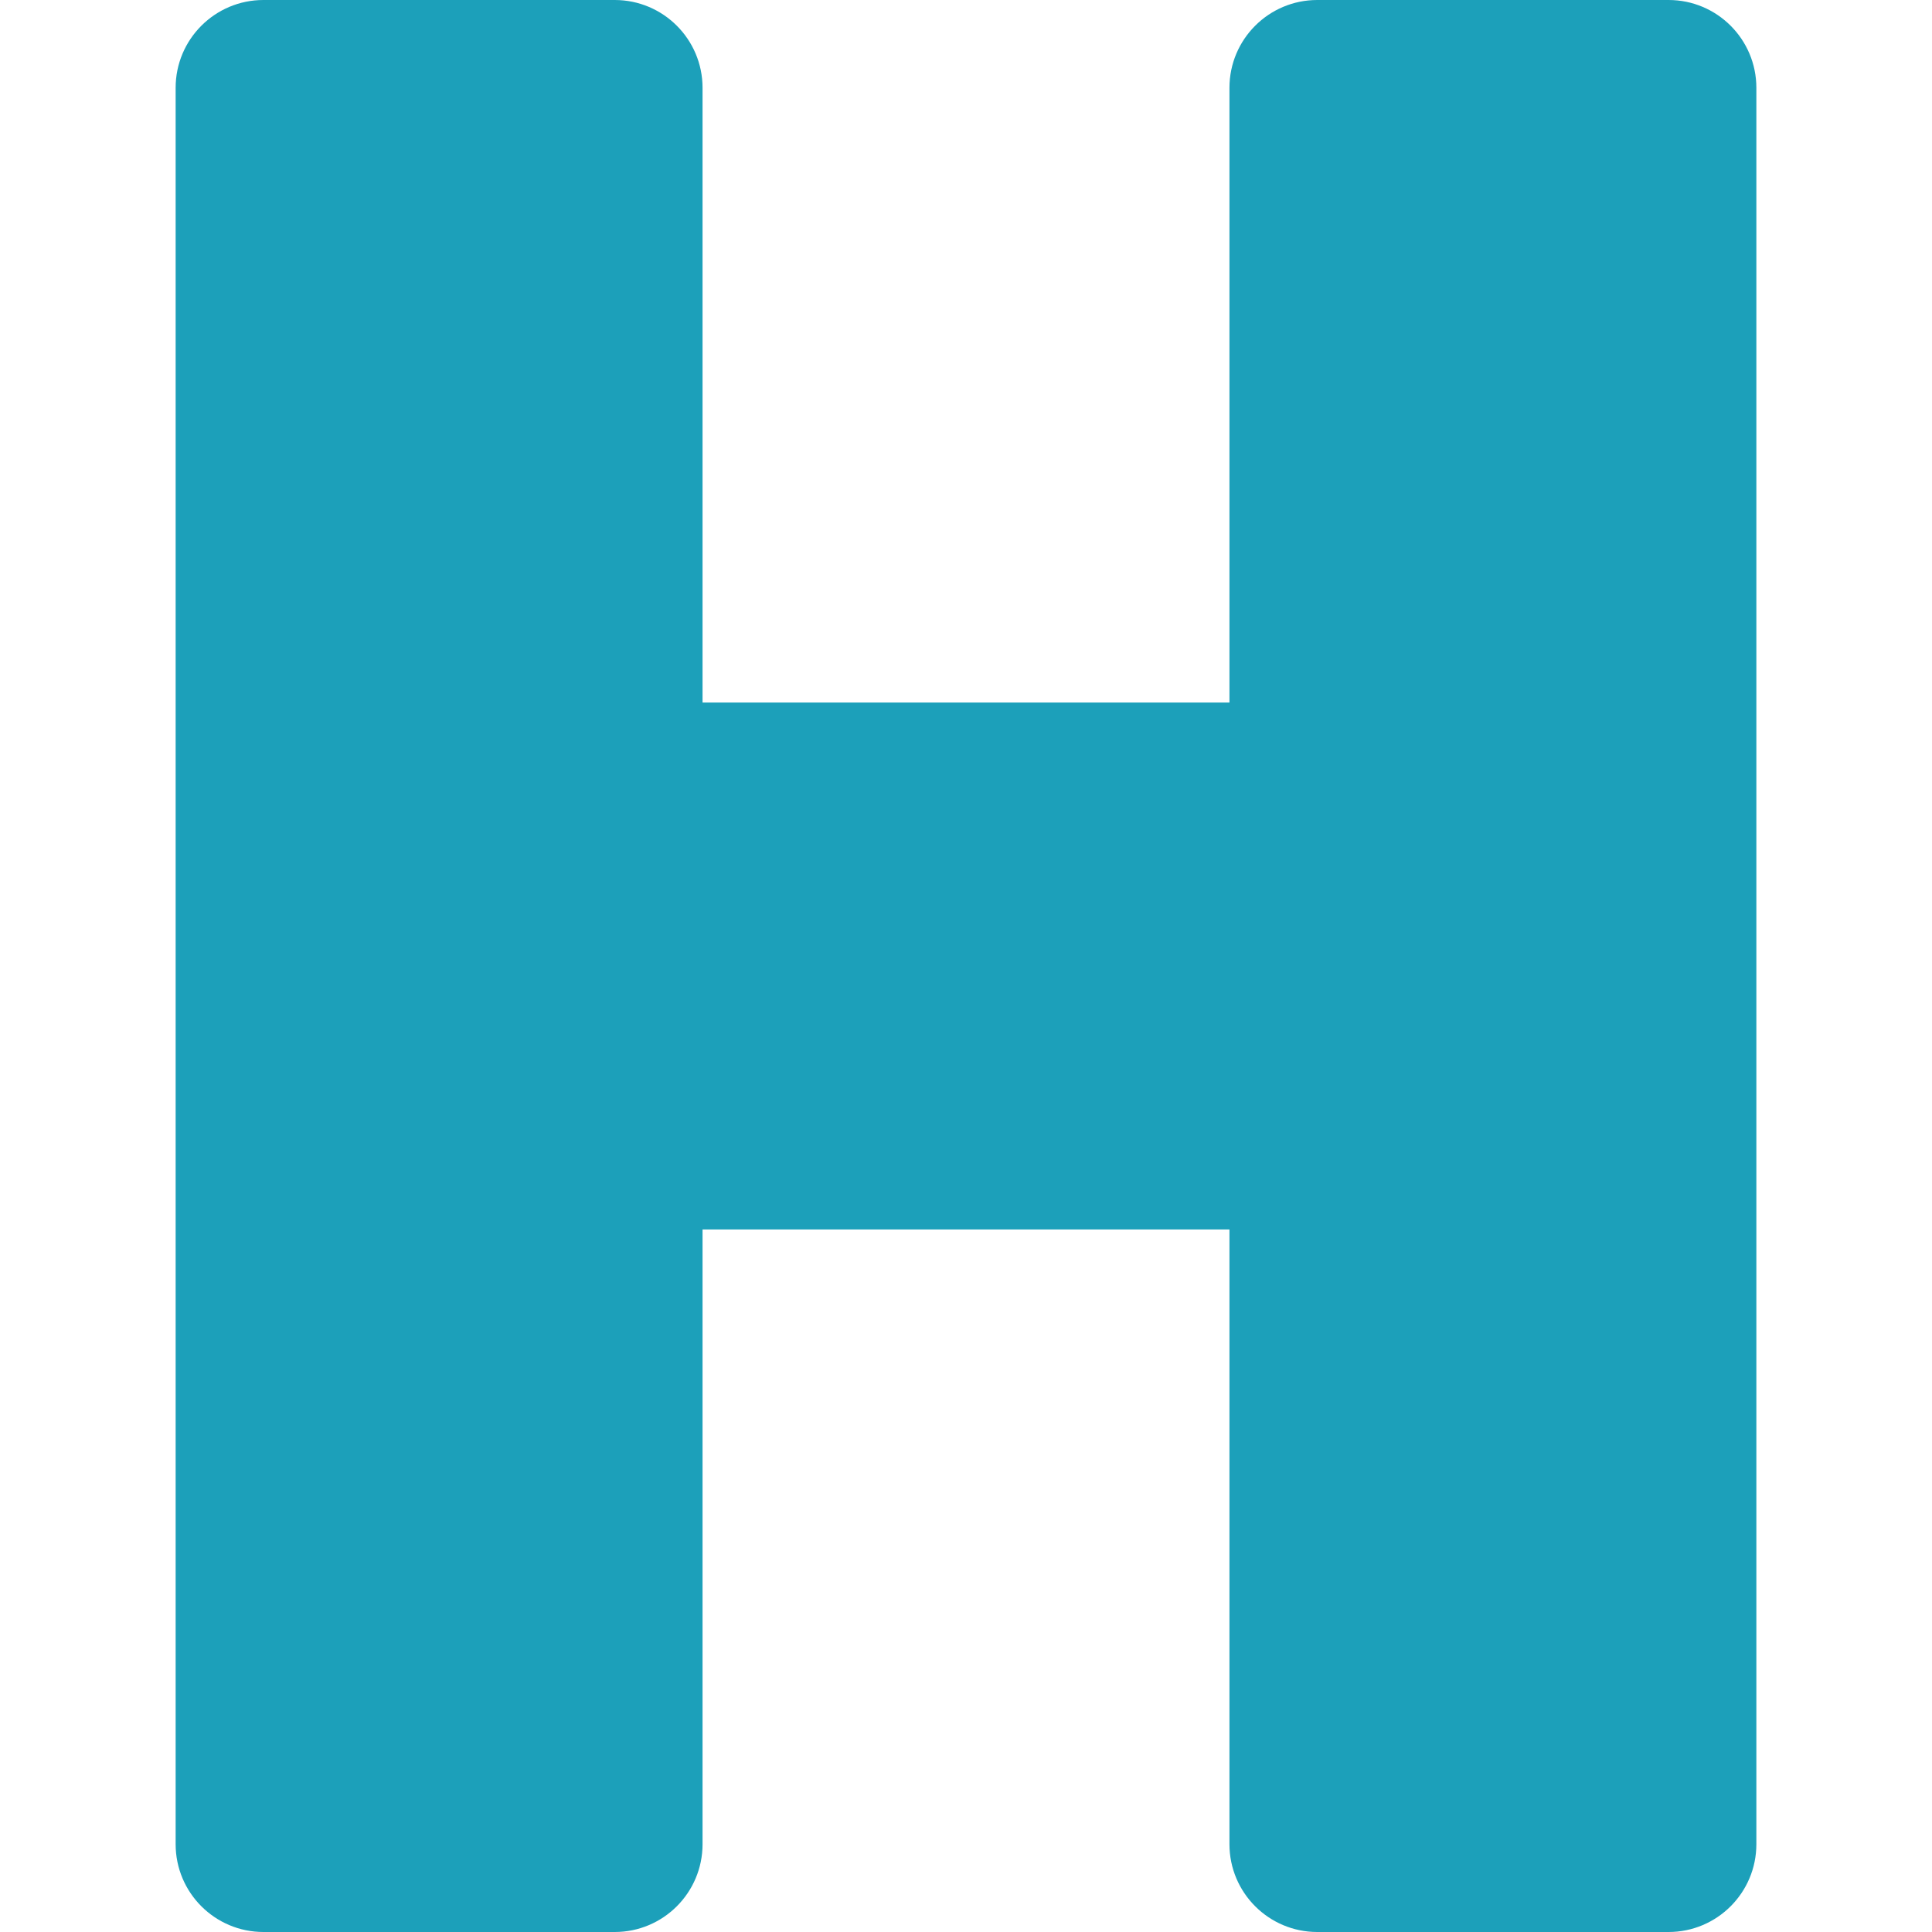 <svg fill="#1ca0ba" height="800px" width="800px" version="1.1" id="Layer_1"
    xmlns="http://www.w3.org/2000/svg" xmlns:xlink="http://www.w3.org/1999/xlink"
    viewBox="0 0 330 330" xml:space="preserve" data-originalfillcolor="#000000"
    transform="rotate(0) scale(1, 1)">
<path id="XMLID_351_" d="M45,330h60c8.284,0,15-6.716,15-15V210h90v105c0,8.284,6.716,15,15,15h60c8.284,0,15-6.716,15-15V15&#10;&#9;c0-8.284-6.716-15-15-15h-60c-8.284,0-15,6.716-15,15v105h-90V15c0-8.284-6.716-15-15-15H45c-8.284,0-15,6.716-15,15v300&#10;&#9;C30,323.284,36.716,330,45,330z"/>
</svg>